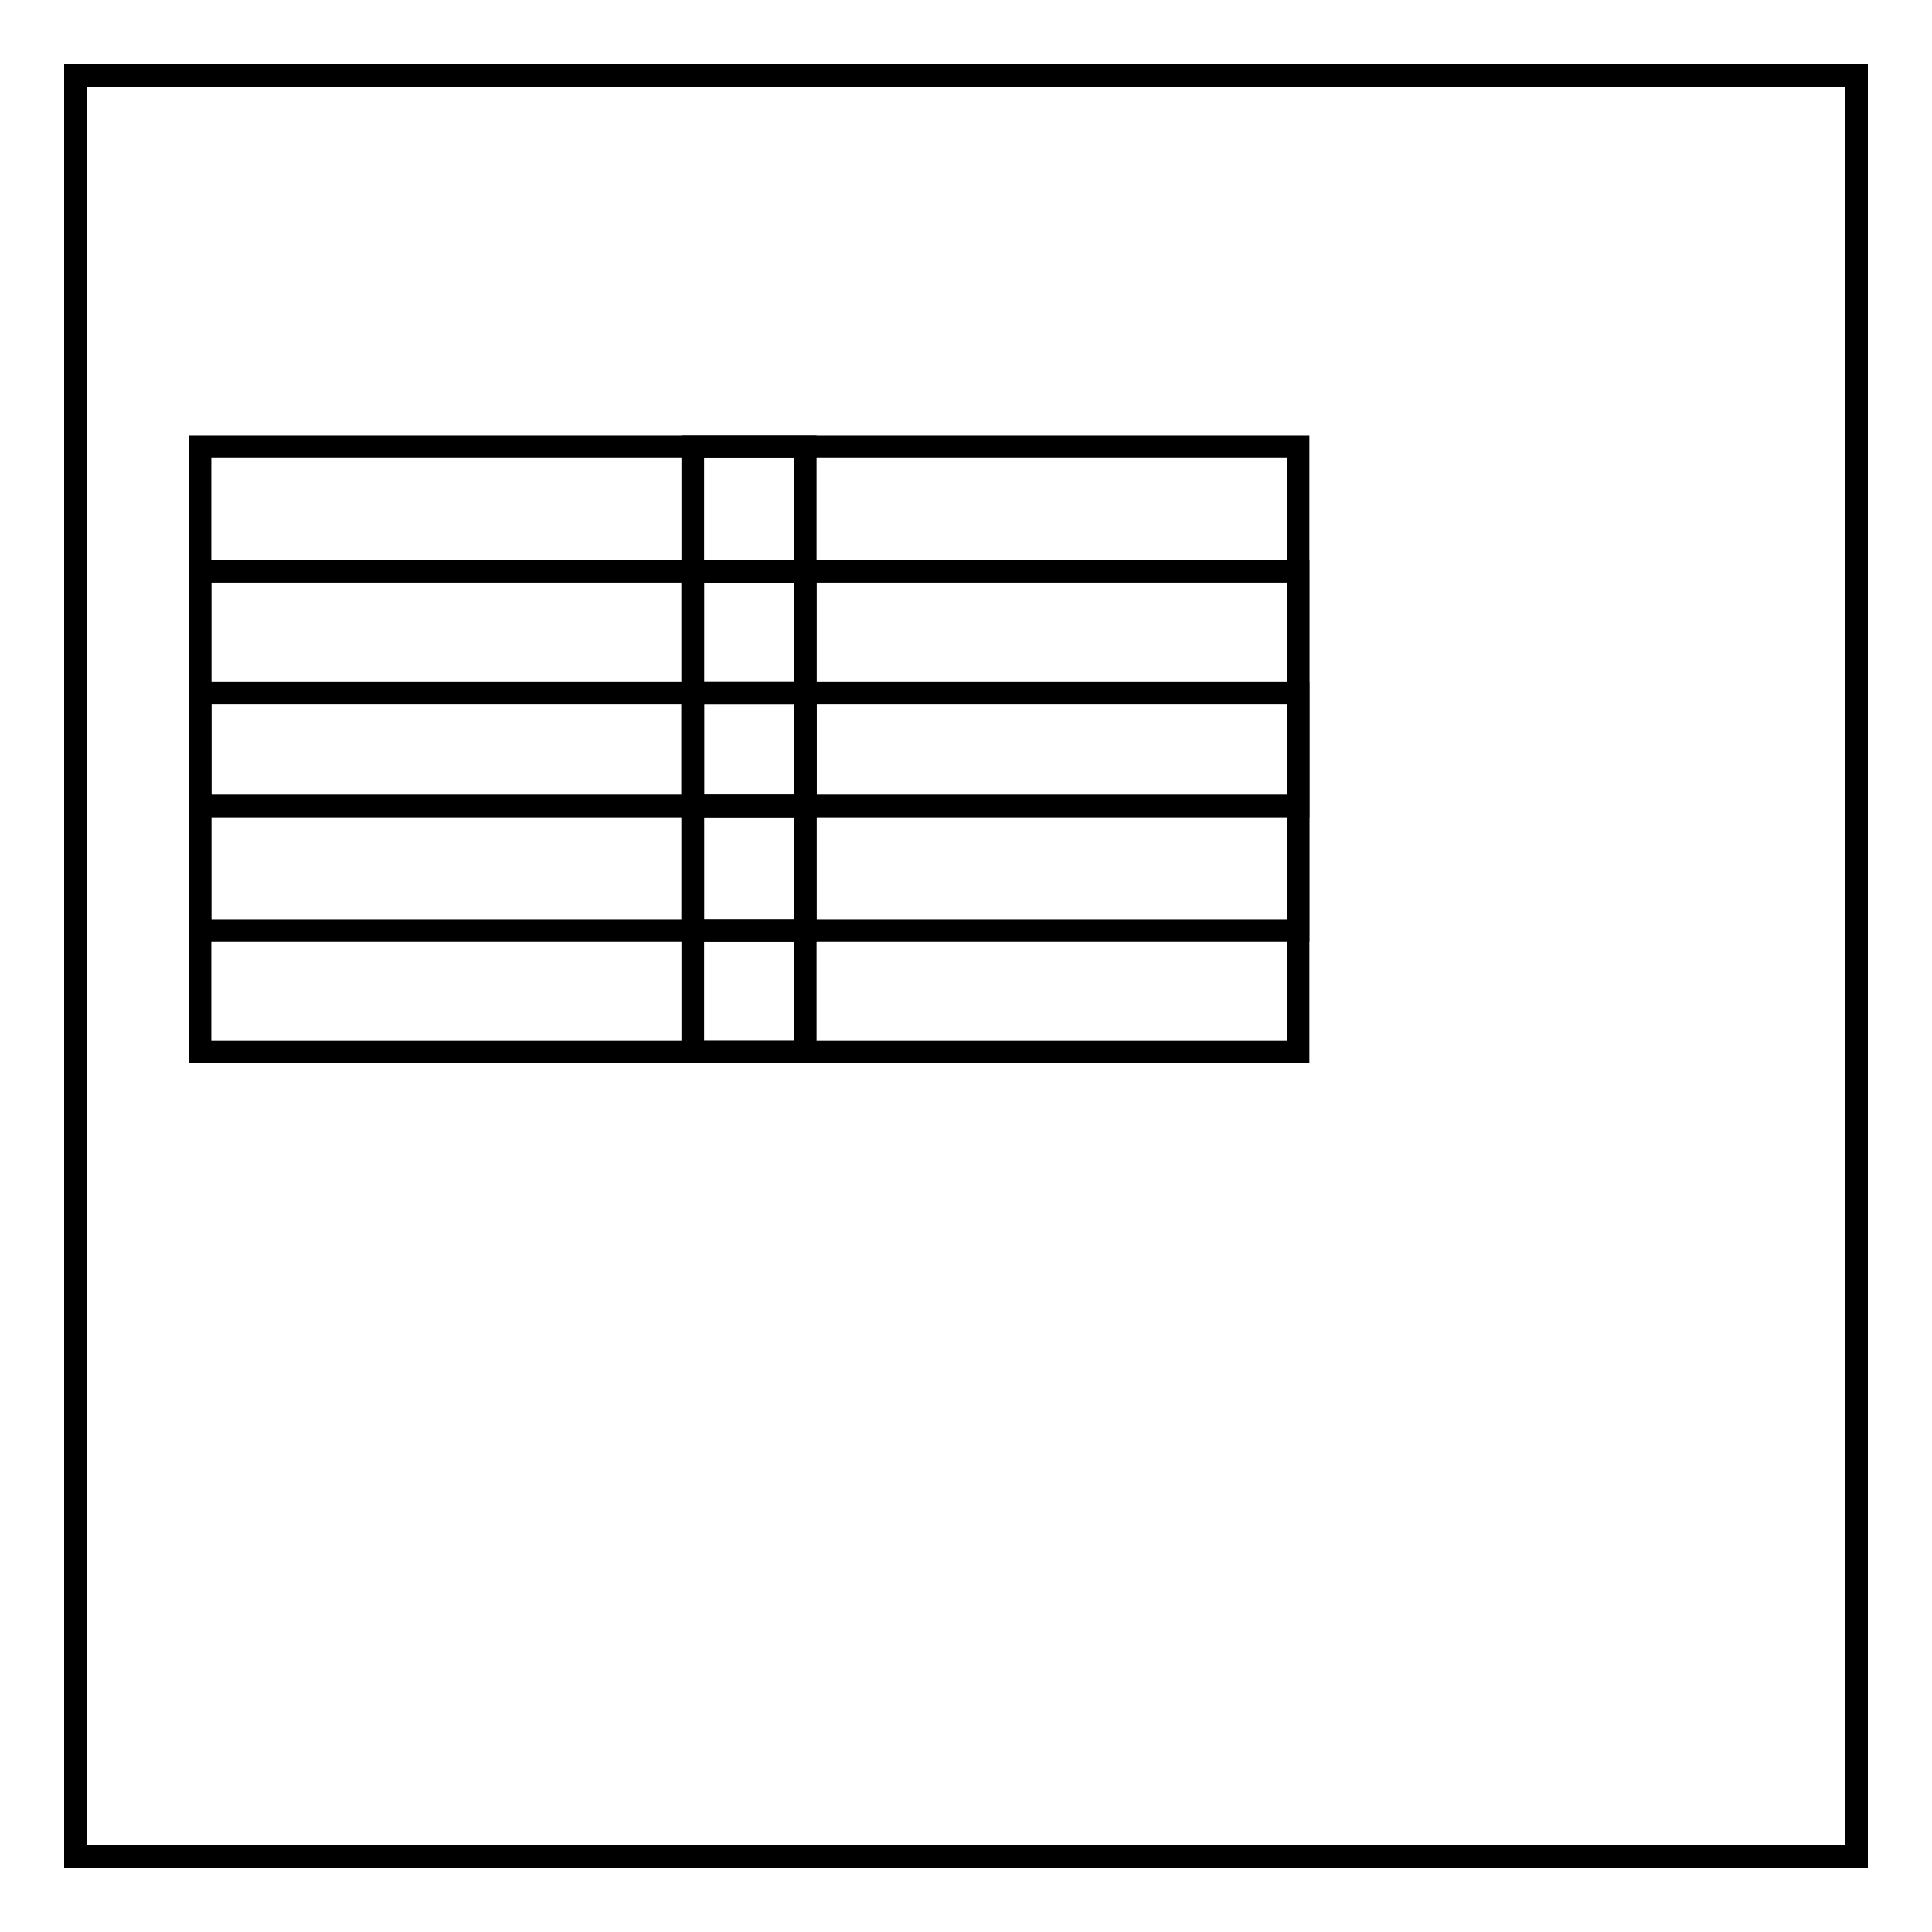 <?xml version="1.0" encoding="utf-8"?>
<!-- Svg Vector Icons : http://www.onlinewebfonts.com/icon -->
<!DOCTYPE svg PUBLIC "-//W3C//DTD SVG 1.1//EN" "http://www.w3.org/Graphics/SVG/1.1/DTD/svg11.dtd">
<svg version="1.1" xmlns="http://www.w3.org/2000/svg" xmlns:xlink="http://www.w3.org/1999/xlink" x="0px" y="0px" viewBox="0 0 256 256" enable-background="new 0 0 256 256" xml:space="preserve">
<g><g><path stroke-width="3" fill-opacity="0" stroke="#000000"  d="M10,10h236v236H10V10z"/><path stroke-width="3" fill-opacity="0" stroke="#000000"  d="M26.5,59.2h80.2v47.6H26.5V59.2z"/><path stroke-width="3" fill-opacity="0" stroke="#000000"  d="M26.5,75.7h80.2v47.6H26.5V75.7z"/><path stroke-width="3" fill-opacity="0" stroke="#000000"  d="M26.5,91.8h80.2v47.6H26.5V91.8z"/><path stroke-width="3" fill-opacity="0" stroke="#000000"  d="M91.8,59.2H172v47.6H91.8V59.2z"/><path stroke-width="3" fill-opacity="0" stroke="#000000"  d="M91.8,75.7H172v47.6H91.8V75.7z"/><path stroke-width="3" fill-opacity="0" stroke="#000000"  d="M91.8,91.8H172v47.6H91.8V91.8z"/></g></g>
</svg>